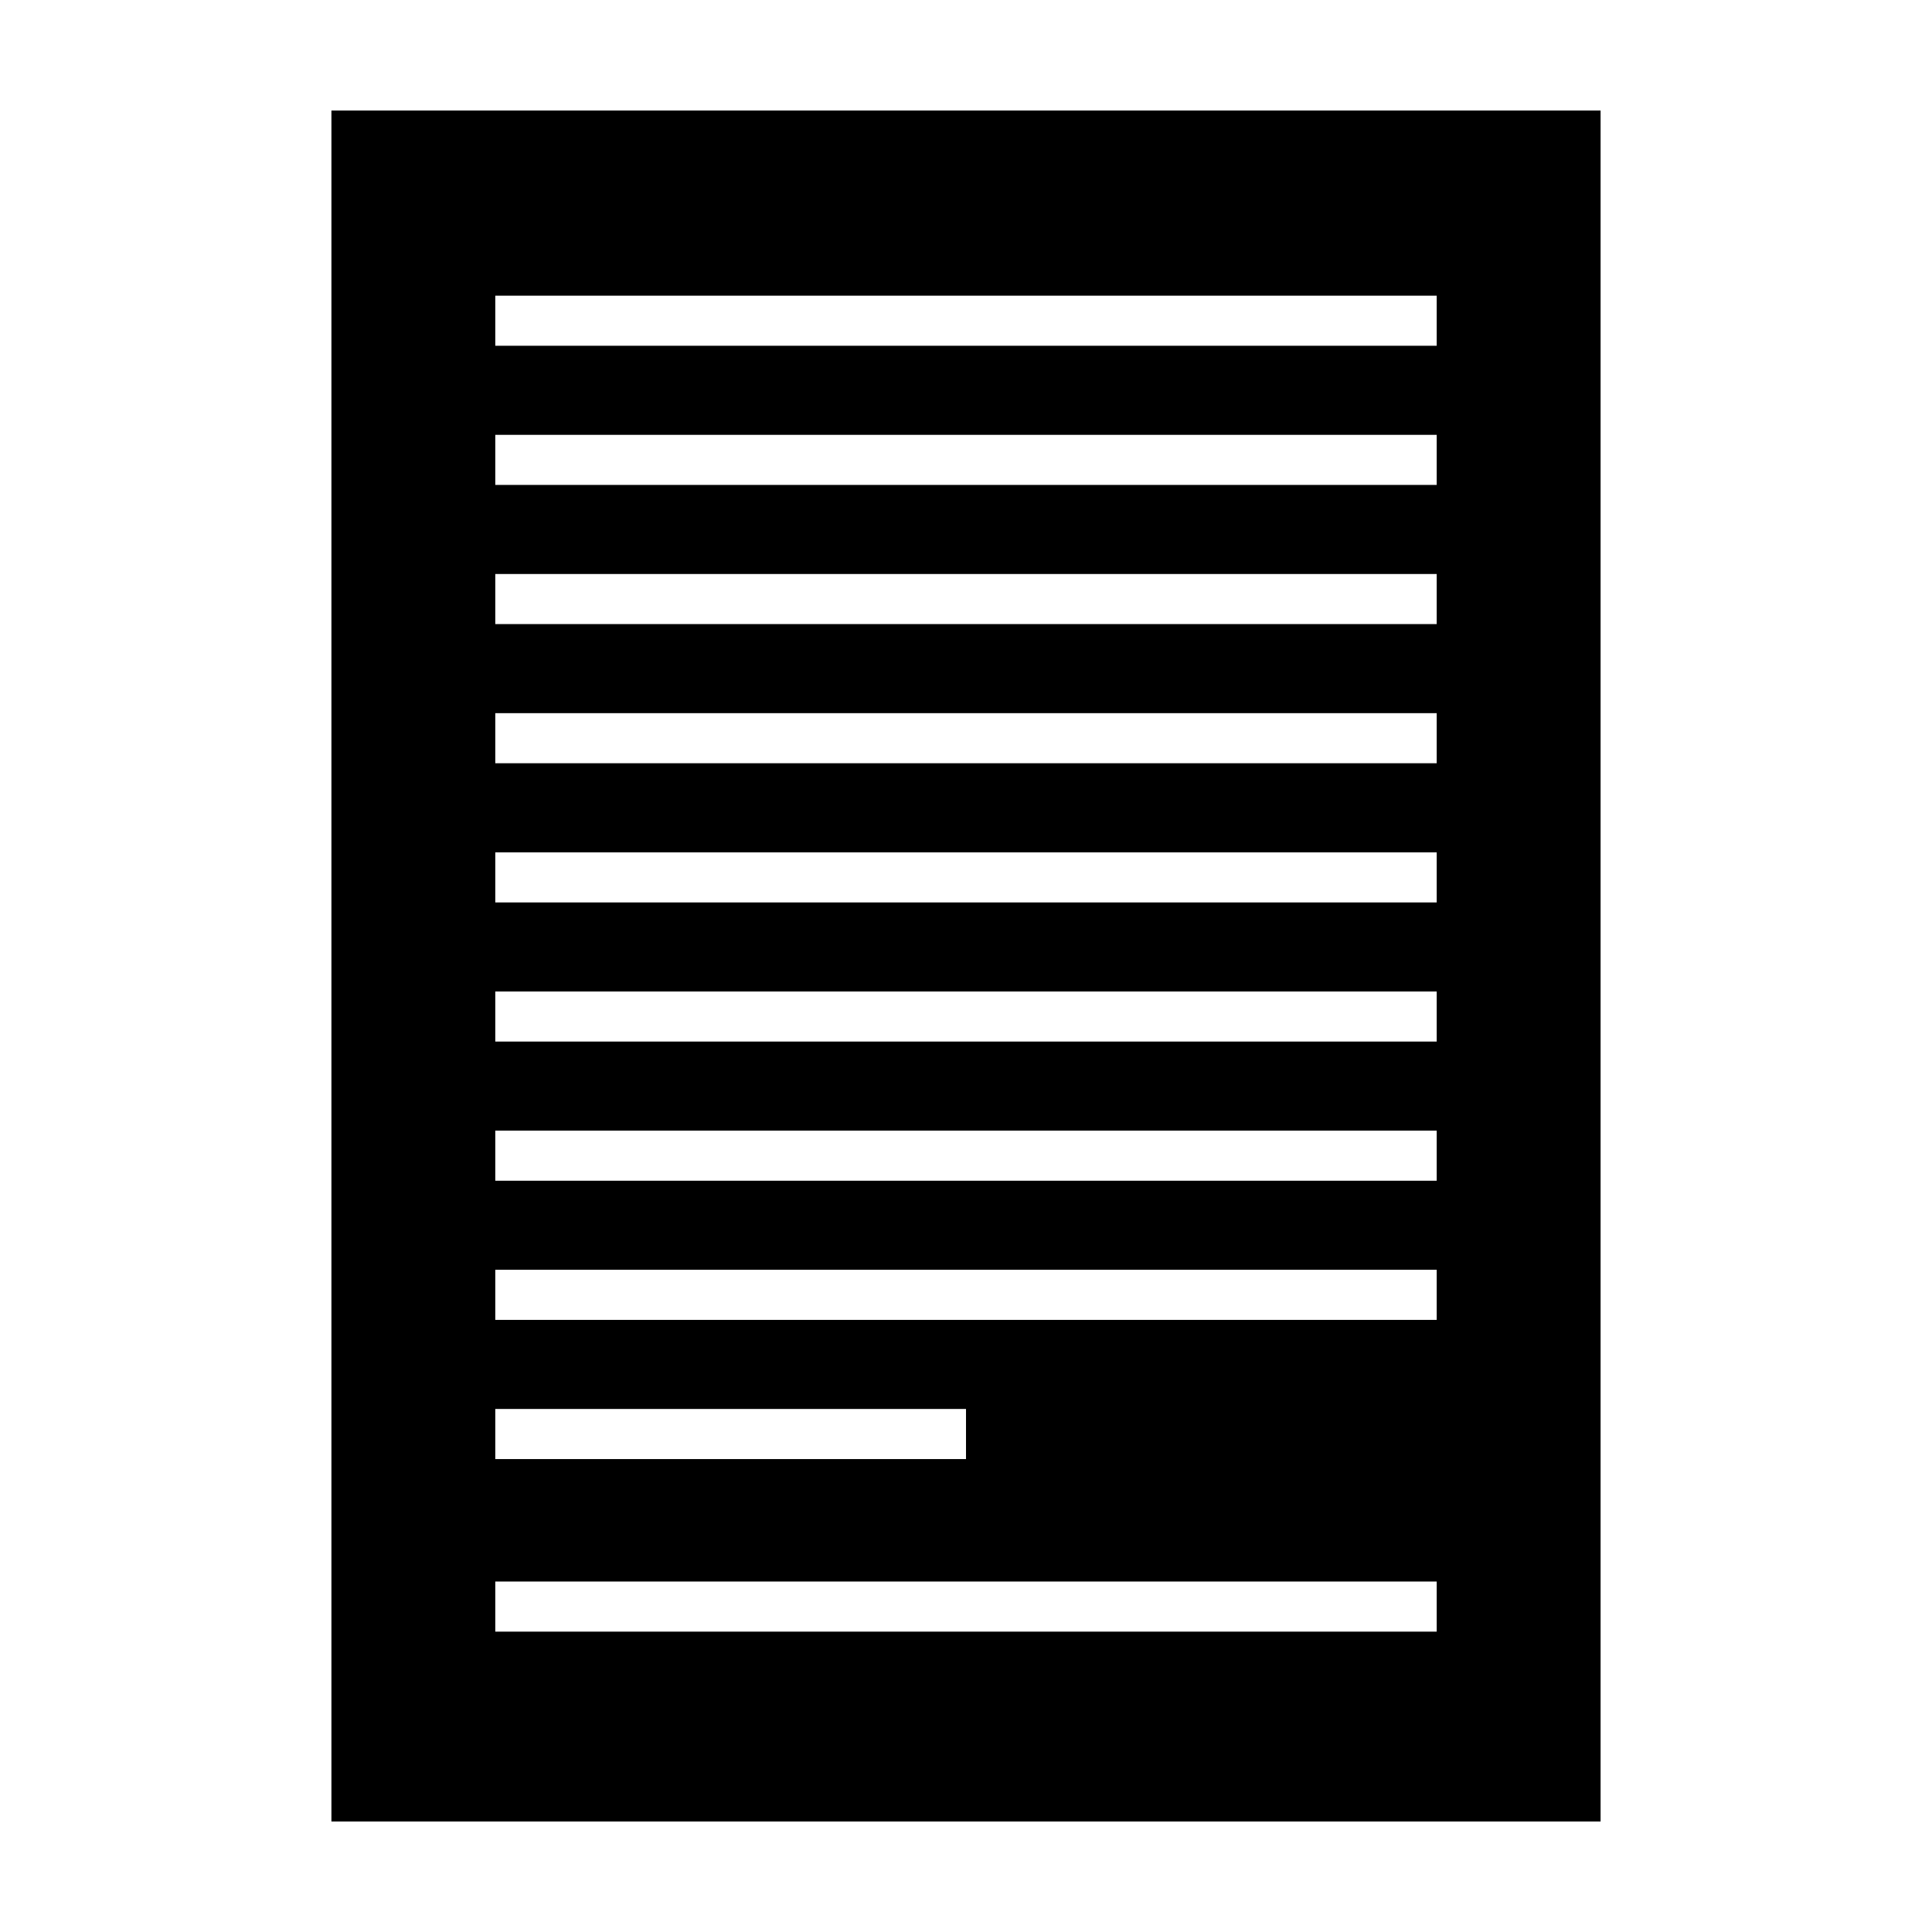 <?xml version="1.0" encoding="UTF-8"?>
<!-- The Best Svg Icon site in the world: iconSvg.co, Visit us! https://iconsvg.co -->
<svg fill="#000000" width="800px" height="800px" version="1.1" viewBox="144 144 512 512" xmlns="http://www.w3.org/2000/svg">
 <path d="m231.83 173.29v453.43h336.34v-453.43zm43.422 344.1h124.75v13.281h-124.75zm249.5 59.012h-249.5v-13.281h249.49v13.281zm0-82.617h-249.5v-13.281h249.49v13.281zm0-36.879h-249.5v-13.281h249.49v13.281zm0-36.879h-249.5v-13.273h249.49v13.273zm0-36.871h-249.5v-13.273h249.49v13.273zm0-36.887h-249.5v-13.273h249.49v13.273zm0-36.879h-249.5v-13.273h249.49v13.273zm0-36.879h-249.5v-13.273h249.49v13.273zm0-36.879h-249.5v-13.273h249.49v13.273z"/>
</svg>